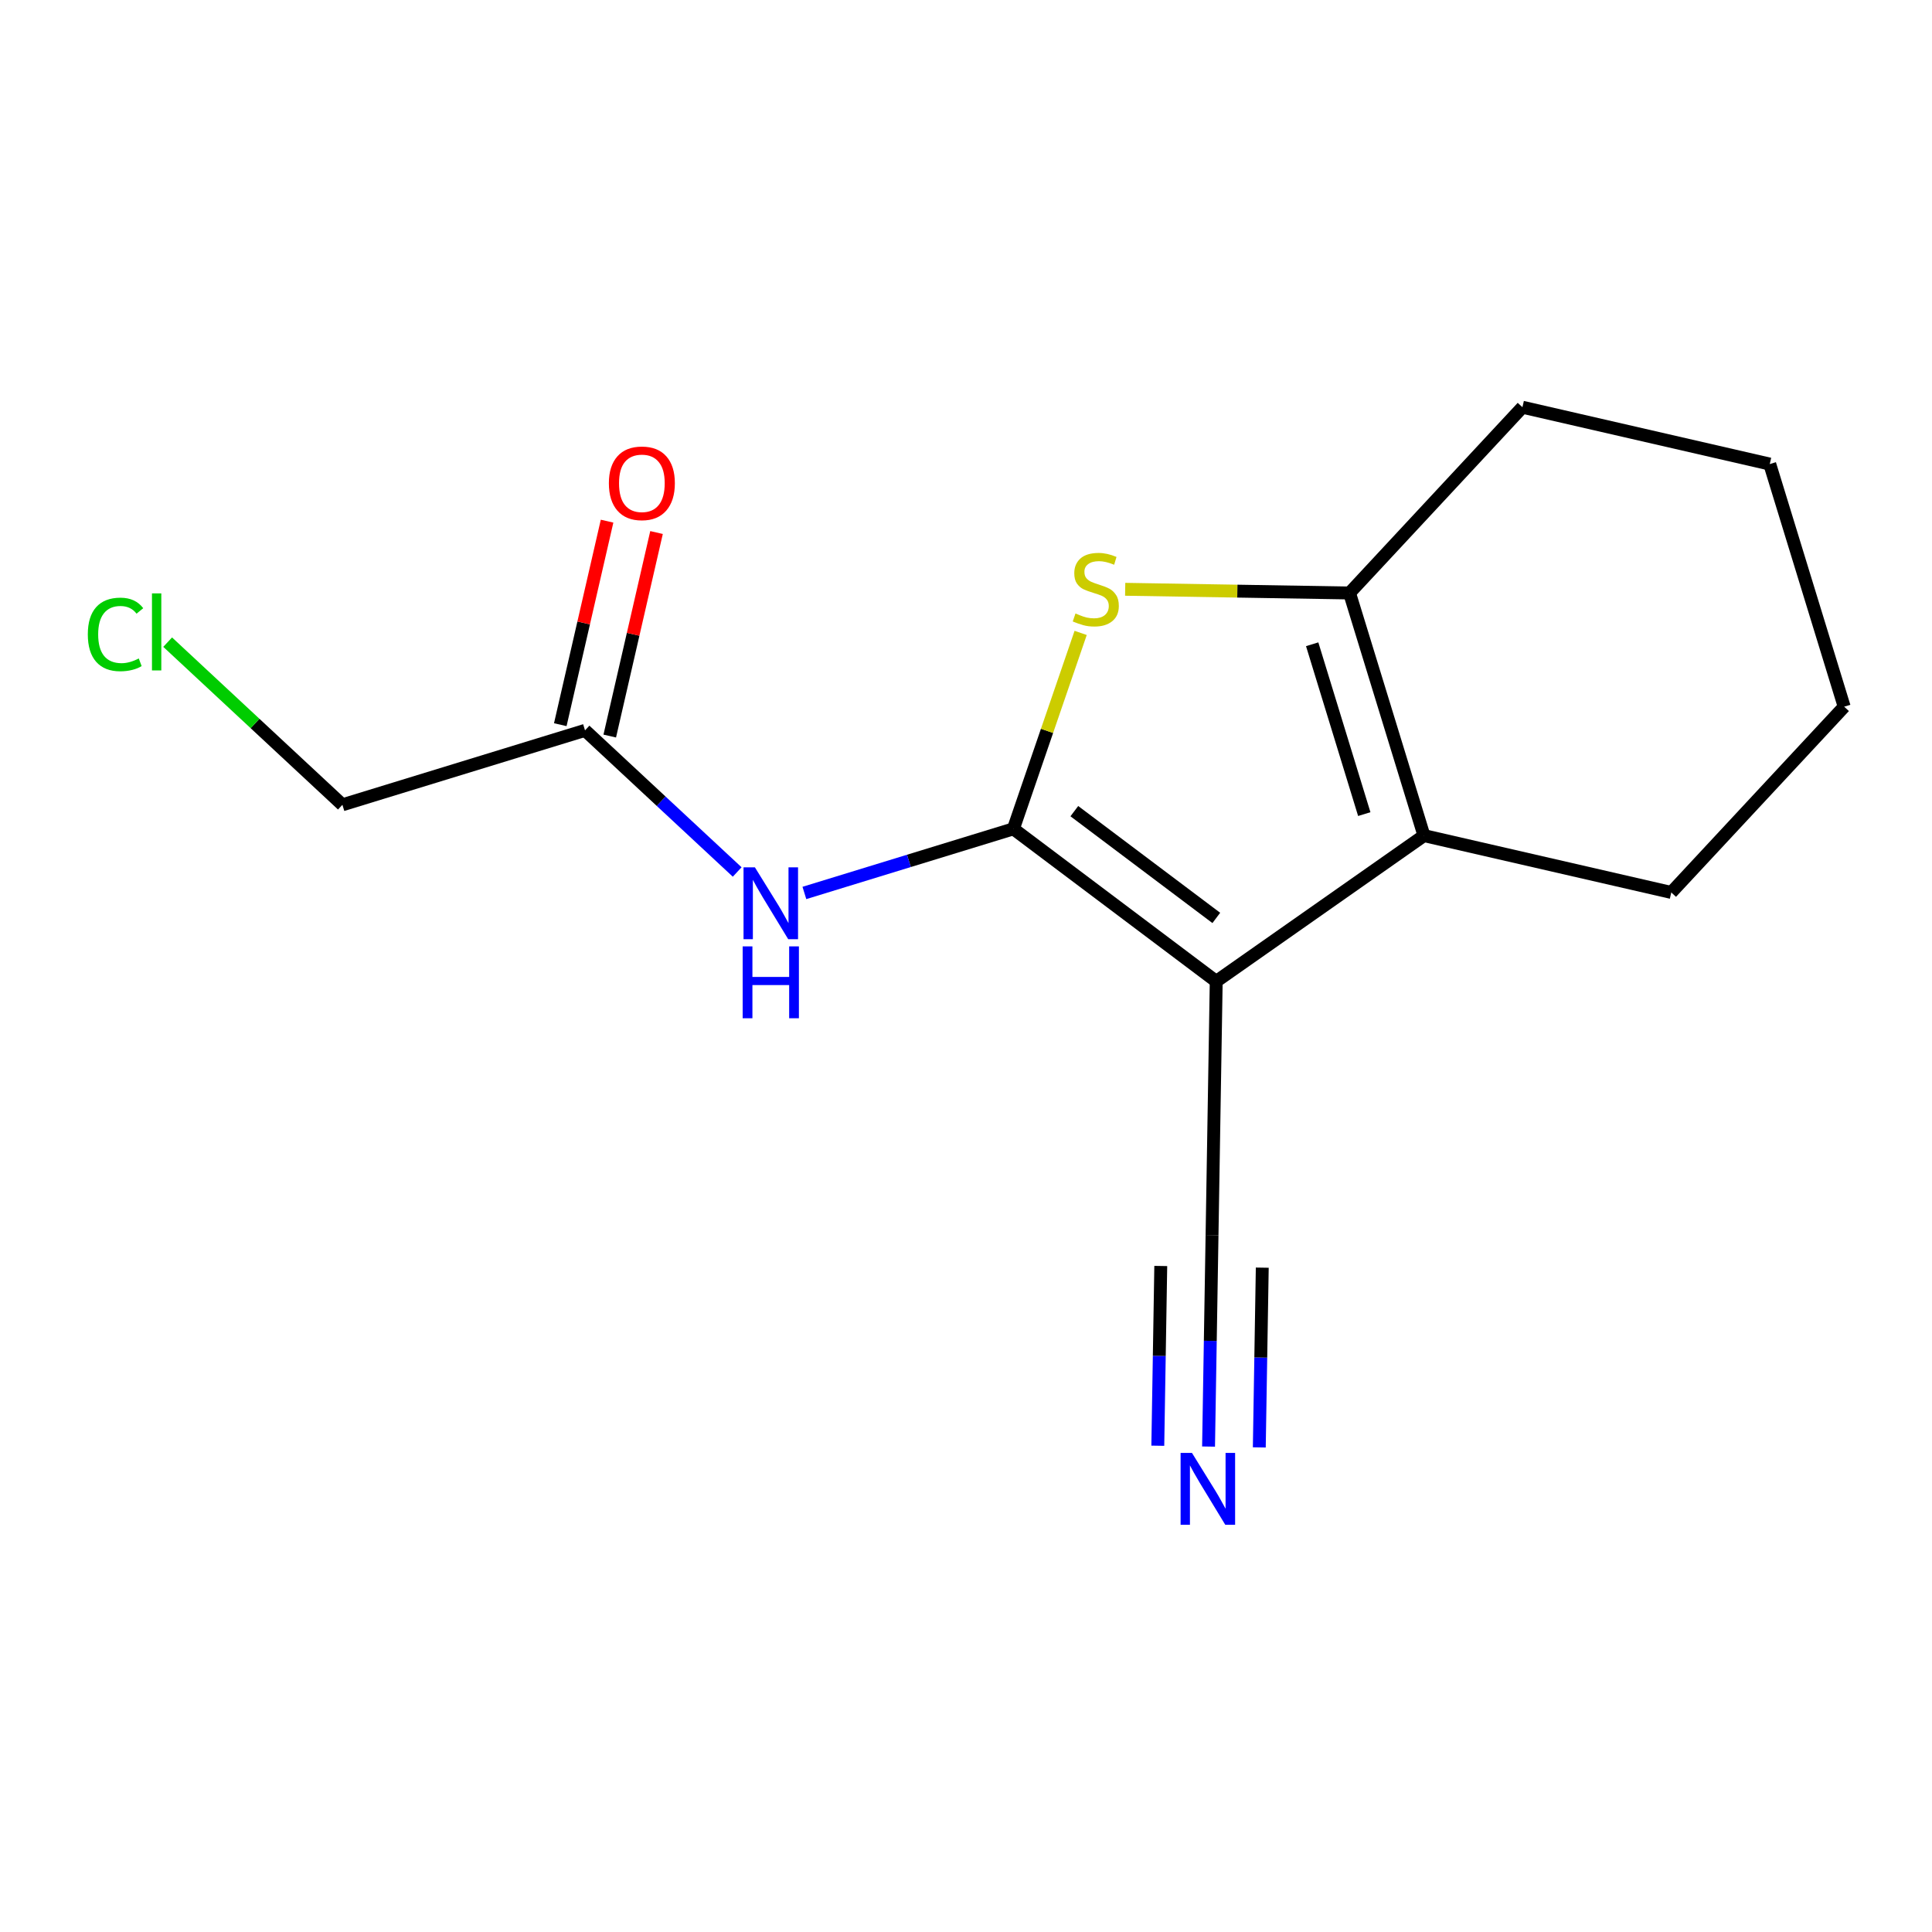 <?xml version='1.0' encoding='iso-8859-1'?>
<svg version='1.1' baseProfile='full'
              xmlns='http://www.w3.org/2000/svg'
                      xmlns:rdkit='http://www.rdkit.org/xml'
                      xmlns:xlink='http://www.w3.org/1999/xlink'
                  xml:space='preserve'
width='300px' height='300px' viewBox='0 0 300 300'>
<!-- END OF HEADER -->
<rect style='opacity:1.0;fill:#FFFFFF;stroke:none' width='300' height='300' x='0' y='0'> </rect>
<rect style='opacity:1.0;fill:#FFFFFF;stroke:none' width='300' height='300' x='0' y='0'> </rect>
<path class='bond-0 atom-0 atom-1' d='M 187.663,224.622 L 187.934,208.204' style='fill:none;fill-rule:evenodd;stroke:#0000FF;stroke-width:2.0px;stroke-linecap:butt;stroke-linejoin:miter;stroke-opacity:1' />
<path class='bond-0 atom-0 atom-1' d='M 187.934,208.204 L 188.205,191.786' style='fill:none;fill-rule:evenodd;stroke:#000000;stroke-width:2.0px;stroke-linecap:butt;stroke-linejoin:miter;stroke-opacity:1' />
<path class='bond-0 atom-0 atom-1' d='M 195.543,224.752 L 195.773,210.797' style='fill:none;fill-rule:evenodd;stroke:#0000FF;stroke-width:2.0px;stroke-linecap:butt;stroke-linejoin:miter;stroke-opacity:1' />
<path class='bond-0 atom-0 atom-1' d='M 195.773,210.797 L 196.004,196.841' style='fill:none;fill-rule:evenodd;stroke:#000000;stroke-width:2.0px;stroke-linecap:butt;stroke-linejoin:miter;stroke-opacity:1' />
<path class='bond-0 atom-0 atom-1' d='M 179.783,224.492 L 180.013,210.537' style='fill:none;fill-rule:evenodd;stroke:#0000FF;stroke-width:2.0px;stroke-linecap:butt;stroke-linejoin:miter;stroke-opacity:1' />
<path class='bond-0 atom-0 atom-1' d='M 180.013,210.537 L 180.243,196.581' style='fill:none;fill-rule:evenodd;stroke:#000000;stroke-width:2.0px;stroke-linecap:butt;stroke-linejoin:miter;stroke-opacity:1' />
<path class='bond-1 atom-1 atom-2' d='M 188.205,191.786 L 188.854,152.385' style='fill:none;fill-rule:evenodd;stroke:#000000;stroke-width:2.0px;stroke-linecap:butt;stroke-linejoin:miter;stroke-opacity:1' />
<path class='bond-2 atom-2 atom-3' d='M 188.854,152.385 L 157.361,128.701' style='fill:none;fill-rule:evenodd;stroke:#000000;stroke-width:2.0px;stroke-linecap:butt;stroke-linejoin:miter;stroke-opacity:1' />
<path class='bond-2 atom-2 atom-3' d='M 188.867,142.534 L 166.822,125.955' style='fill:none;fill-rule:evenodd;stroke:#000000;stroke-width:2.0px;stroke-linecap:butt;stroke-linejoin:miter;stroke-opacity:1' />
<path class='bond-15 atom-11 atom-2' d='M 221.112,129.752 L 188.854,152.385' style='fill:none;fill-rule:evenodd;stroke:#000000;stroke-width:2.0px;stroke-linecap:butt;stroke-linejoin:miter;stroke-opacity:1' />
<path class='bond-3 atom-3 atom-4' d='M 157.361,128.701 L 141.133,133.679' style='fill:none;fill-rule:evenodd;stroke:#000000;stroke-width:2.0px;stroke-linecap:butt;stroke-linejoin:miter;stroke-opacity:1' />
<path class='bond-3 atom-3 atom-4' d='M 141.133,133.679 L 124.905,138.658' style='fill:none;fill-rule:evenodd;stroke:#0000FF;stroke-width:2.0px;stroke-linecap:butt;stroke-linejoin:miter;stroke-opacity:1' />
<path class='bond-8 atom-3 atom-9' d='M 157.361,128.701 L 162.582,113.489' style='fill:none;fill-rule:evenodd;stroke:#000000;stroke-width:2.0px;stroke-linecap:butt;stroke-linejoin:miter;stroke-opacity:1' />
<path class='bond-8 atom-3 atom-9' d='M 162.582,113.489 L 167.803,98.278' style='fill:none;fill-rule:evenodd;stroke:#CCCC00;stroke-width:2.0px;stroke-linecap:butt;stroke-linejoin:miter;stroke-opacity:1' />
<path class='bond-4 atom-4 atom-5' d='M 114.47,135.402 L 102.656,124.407' style='fill:none;fill-rule:evenodd;stroke:#0000FF;stroke-width:2.0px;stroke-linecap:butt;stroke-linejoin:miter;stroke-opacity:1' />
<path class='bond-4 atom-4 atom-5' d='M 102.656,124.407 L 90.842,113.411' style='fill:none;fill-rule:evenodd;stroke:#000000;stroke-width:2.0px;stroke-linecap:butt;stroke-linejoin:miter;stroke-opacity:1' />
<path class='bond-5 atom-5 atom-6' d='M 94.682,114.294 L 98.314,98.492' style='fill:none;fill-rule:evenodd;stroke:#000000;stroke-width:2.0px;stroke-linecap:butt;stroke-linejoin:miter;stroke-opacity:1' />
<path class='bond-5 atom-5 atom-6' d='M 98.314,98.492 L 101.946,82.691' style='fill:none;fill-rule:evenodd;stroke:#FF0000;stroke-width:2.0px;stroke-linecap:butt;stroke-linejoin:miter;stroke-opacity:1' />
<path class='bond-5 atom-5 atom-6' d='M 87.001,112.528 L 90.633,96.727' style='fill:none;fill-rule:evenodd;stroke:#000000;stroke-width:2.0px;stroke-linecap:butt;stroke-linejoin:miter;stroke-opacity:1' />
<path class='bond-5 atom-5 atom-6' d='M 90.633,96.727 L 94.266,80.925' style='fill:none;fill-rule:evenodd;stroke:#FF0000;stroke-width:2.0px;stroke-linecap:butt;stroke-linejoin:miter;stroke-opacity:1' />
<path class='bond-6 atom-5 atom-7' d='M 90.842,113.411 L 53.169,124.969' style='fill:none;fill-rule:evenodd;stroke:#000000;stroke-width:2.0px;stroke-linecap:butt;stroke-linejoin:miter;stroke-opacity:1' />
<path class='bond-7 atom-7 atom-8' d='M 53.169,124.969 L 39.601,112.341' style='fill:none;fill-rule:evenodd;stroke:#000000;stroke-width:2.0px;stroke-linecap:butt;stroke-linejoin:miter;stroke-opacity:1' />
<path class='bond-7 atom-7 atom-8' d='M 39.601,112.341 L 26.034,99.713' style='fill:none;fill-rule:evenodd;stroke:#00CC00;stroke-width:2.0px;stroke-linecap:butt;stroke-linejoin:miter;stroke-opacity:1' />
<path class='bond-9 atom-9 atom-10' d='M 174.717,91.504 L 192.136,91.792' style='fill:none;fill-rule:evenodd;stroke:#CCCC00;stroke-width:2.0px;stroke-linecap:butt;stroke-linejoin:miter;stroke-opacity:1' />
<path class='bond-9 atom-9 atom-10' d='M 192.136,91.792 L 209.555,92.079' style='fill:none;fill-rule:evenodd;stroke:#000000;stroke-width:2.0px;stroke-linecap:butt;stroke-linejoin:miter;stroke-opacity:1' />
<path class='bond-10 atom-10 atom-11' d='M 209.555,92.079 L 221.112,129.752' style='fill:none;fill-rule:evenodd;stroke:#000000;stroke-width:2.0px;stroke-linecap:butt;stroke-linejoin:miter;stroke-opacity:1' />
<path class='bond-10 atom-10 atom-11' d='M 203.754,100.041 L 211.844,126.413' style='fill:none;fill-rule:evenodd;stroke:#000000;stroke-width:2.0px;stroke-linecap:butt;stroke-linejoin:miter;stroke-opacity:1' />
<path class='bond-16 atom-15 atom-10' d='M 236.402,63.233 L 209.555,92.079' style='fill:none;fill-rule:evenodd;stroke:#000000;stroke-width:2.0px;stroke-linecap:butt;stroke-linejoin:miter;stroke-opacity:1' />
<path class='bond-11 atom-11 atom-12' d='M 221.112,129.752 L 259.517,138.579' style='fill:none;fill-rule:evenodd;stroke:#000000;stroke-width:2.0px;stroke-linecap:butt;stroke-linejoin:miter;stroke-opacity:1' />
<path class='bond-12 atom-12 atom-13' d='M 259.517,138.579 L 286.364,109.734' style='fill:none;fill-rule:evenodd;stroke:#000000;stroke-width:2.0px;stroke-linecap:butt;stroke-linejoin:miter;stroke-opacity:1' />
<path class='bond-13 atom-13 atom-14' d='M 286.364,109.734 L 274.806,72.061' style='fill:none;fill-rule:evenodd;stroke:#000000;stroke-width:2.0px;stroke-linecap:butt;stroke-linejoin:miter;stroke-opacity:1' />
<path class='bond-14 atom-14 atom-15' d='M 274.806,72.061 L 236.402,63.233' style='fill:none;fill-rule:evenodd;stroke:#000000;stroke-width:2.0px;stroke-linecap:butt;stroke-linejoin:miter;stroke-opacity:1' />
<path  class='atom-0' d='M 185.088 225.607
L 188.745 231.518
Q 189.108 232.101, 189.691 233.157
Q 190.274 234.213, 190.305 234.276
L 190.305 225.607
L 191.787 225.607
L 191.787 236.767
L 190.258 236.767
L 186.333 230.304
Q 185.876 229.547, 185.388 228.681
Q 184.915 227.814, 184.773 227.546
L 184.773 236.767
L 183.323 236.767
L 183.323 225.607
L 185.088 225.607
' fill='#0000FF'/>
<path  class='atom-4' d='M 117.221 134.678
L 120.878 140.589
Q 121.24 141.172, 121.823 142.229
Q 122.407 143.285, 122.438 143.348
L 122.438 134.678
L 123.92 134.678
L 123.92 145.838
L 122.391 145.838
L 118.466 139.376
Q 118.009 138.619, 117.52 137.752
Q 117.047 136.885, 116.905 136.617
L 116.905 145.838
L 115.455 145.838
L 115.455 134.678
L 117.221 134.678
' fill='#0000FF'/>
<path  class='atom-4' d='M 115.321 146.954
L 116.835 146.954
L 116.835 151.699
L 122.54 151.699
L 122.54 146.954
L 124.054 146.954
L 124.054 158.114
L 122.54 158.114
L 122.54 152.96
L 116.835 152.96
L 116.835 158.114
L 115.321 158.114
L 115.321 146.954
' fill='#0000FF'/>
<path  class='atom-6' d='M 94.546 75.038
Q 94.546 72.359, 95.871 70.861
Q 97.195 69.364, 99.669 69.364
Q 102.144 69.364, 103.468 70.861
Q 104.792 72.359, 104.792 75.038
Q 104.792 77.749, 103.452 79.294
Q 102.112 80.823, 99.669 80.823
Q 97.21 80.823, 95.871 79.294
Q 94.546 77.765, 94.546 75.038
M 99.669 79.562
Q 101.372 79.562, 102.286 78.427
Q 103.216 77.276, 103.216 75.038
Q 103.216 72.847, 102.286 71.744
Q 101.372 70.625, 99.669 70.625
Q 97.967 70.625, 97.037 71.728
Q 96.123 72.832, 96.123 75.038
Q 96.123 77.292, 97.037 78.427
Q 97.967 79.562, 99.669 79.562
' fill='#FF0000'/>
<path  class='atom-8' d='M 13.636 98.508
Q 13.636 95.734, 14.929 94.284
Q 16.237 92.818, 18.712 92.818
Q 21.013 92.818, 22.243 94.441
L 21.202 95.292
Q 20.304 94.11, 18.712 94.11
Q 17.025 94.11, 16.127 95.245
Q 15.244 96.364, 15.244 98.508
Q 15.244 100.715, 16.158 101.85
Q 17.088 102.984, 18.885 102.984
Q 20.115 102.984, 21.549 102.244
L 21.99 103.426
Q 21.407 103.804, 20.524 104.025
Q 19.642 104.245, 18.665 104.245
Q 16.237 104.245, 14.929 102.764
Q 13.636 101.282, 13.636 98.508
' fill='#00CC00'/>
<path  class='atom-8' d='M 23.598 92.14
L 25.048 92.14
L 25.048 104.104
L 23.598 104.104
L 23.598 92.14
' fill='#00CC00'/>
<path  class='atom-9' d='M 167.001 95.26
Q 167.128 95.307, 167.648 95.528
Q 168.168 95.748, 168.735 95.89
Q 169.319 96.016, 169.886 96.016
Q 170.942 96.016, 171.557 95.512
Q 172.172 94.992, 172.172 94.093
Q 172.172 93.478, 171.856 93.1
Q 171.557 92.722, 171.084 92.517
Q 170.611 92.312, 169.823 92.076
Q 168.83 91.776, 168.231 91.492
Q 167.648 91.209, 167.222 90.61
Q 166.812 90.011, 166.812 89.002
Q 166.812 87.599, 167.758 86.732
Q 168.72 85.865, 170.611 85.865
Q 171.904 85.865, 173.369 86.48
L 173.007 87.694
Q 171.667 87.142, 170.658 87.142
Q 169.571 87.142, 168.972 87.599
Q 168.373 88.04, 168.389 88.813
Q 168.389 89.412, 168.688 89.774
Q 169.003 90.137, 169.445 90.342
Q 169.902 90.547, 170.658 90.783
Q 171.667 91.098, 172.266 91.413
Q 172.865 91.729, 173.291 92.375
Q 173.732 93.005, 173.732 94.093
Q 173.732 95.638, 172.692 96.473
Q 171.667 97.293, 169.949 97.293
Q 168.956 97.293, 168.199 97.072
Q 167.459 96.867, 166.576 96.505
L 167.001 95.26
' fill='#CCCC00'/>
</svg>
